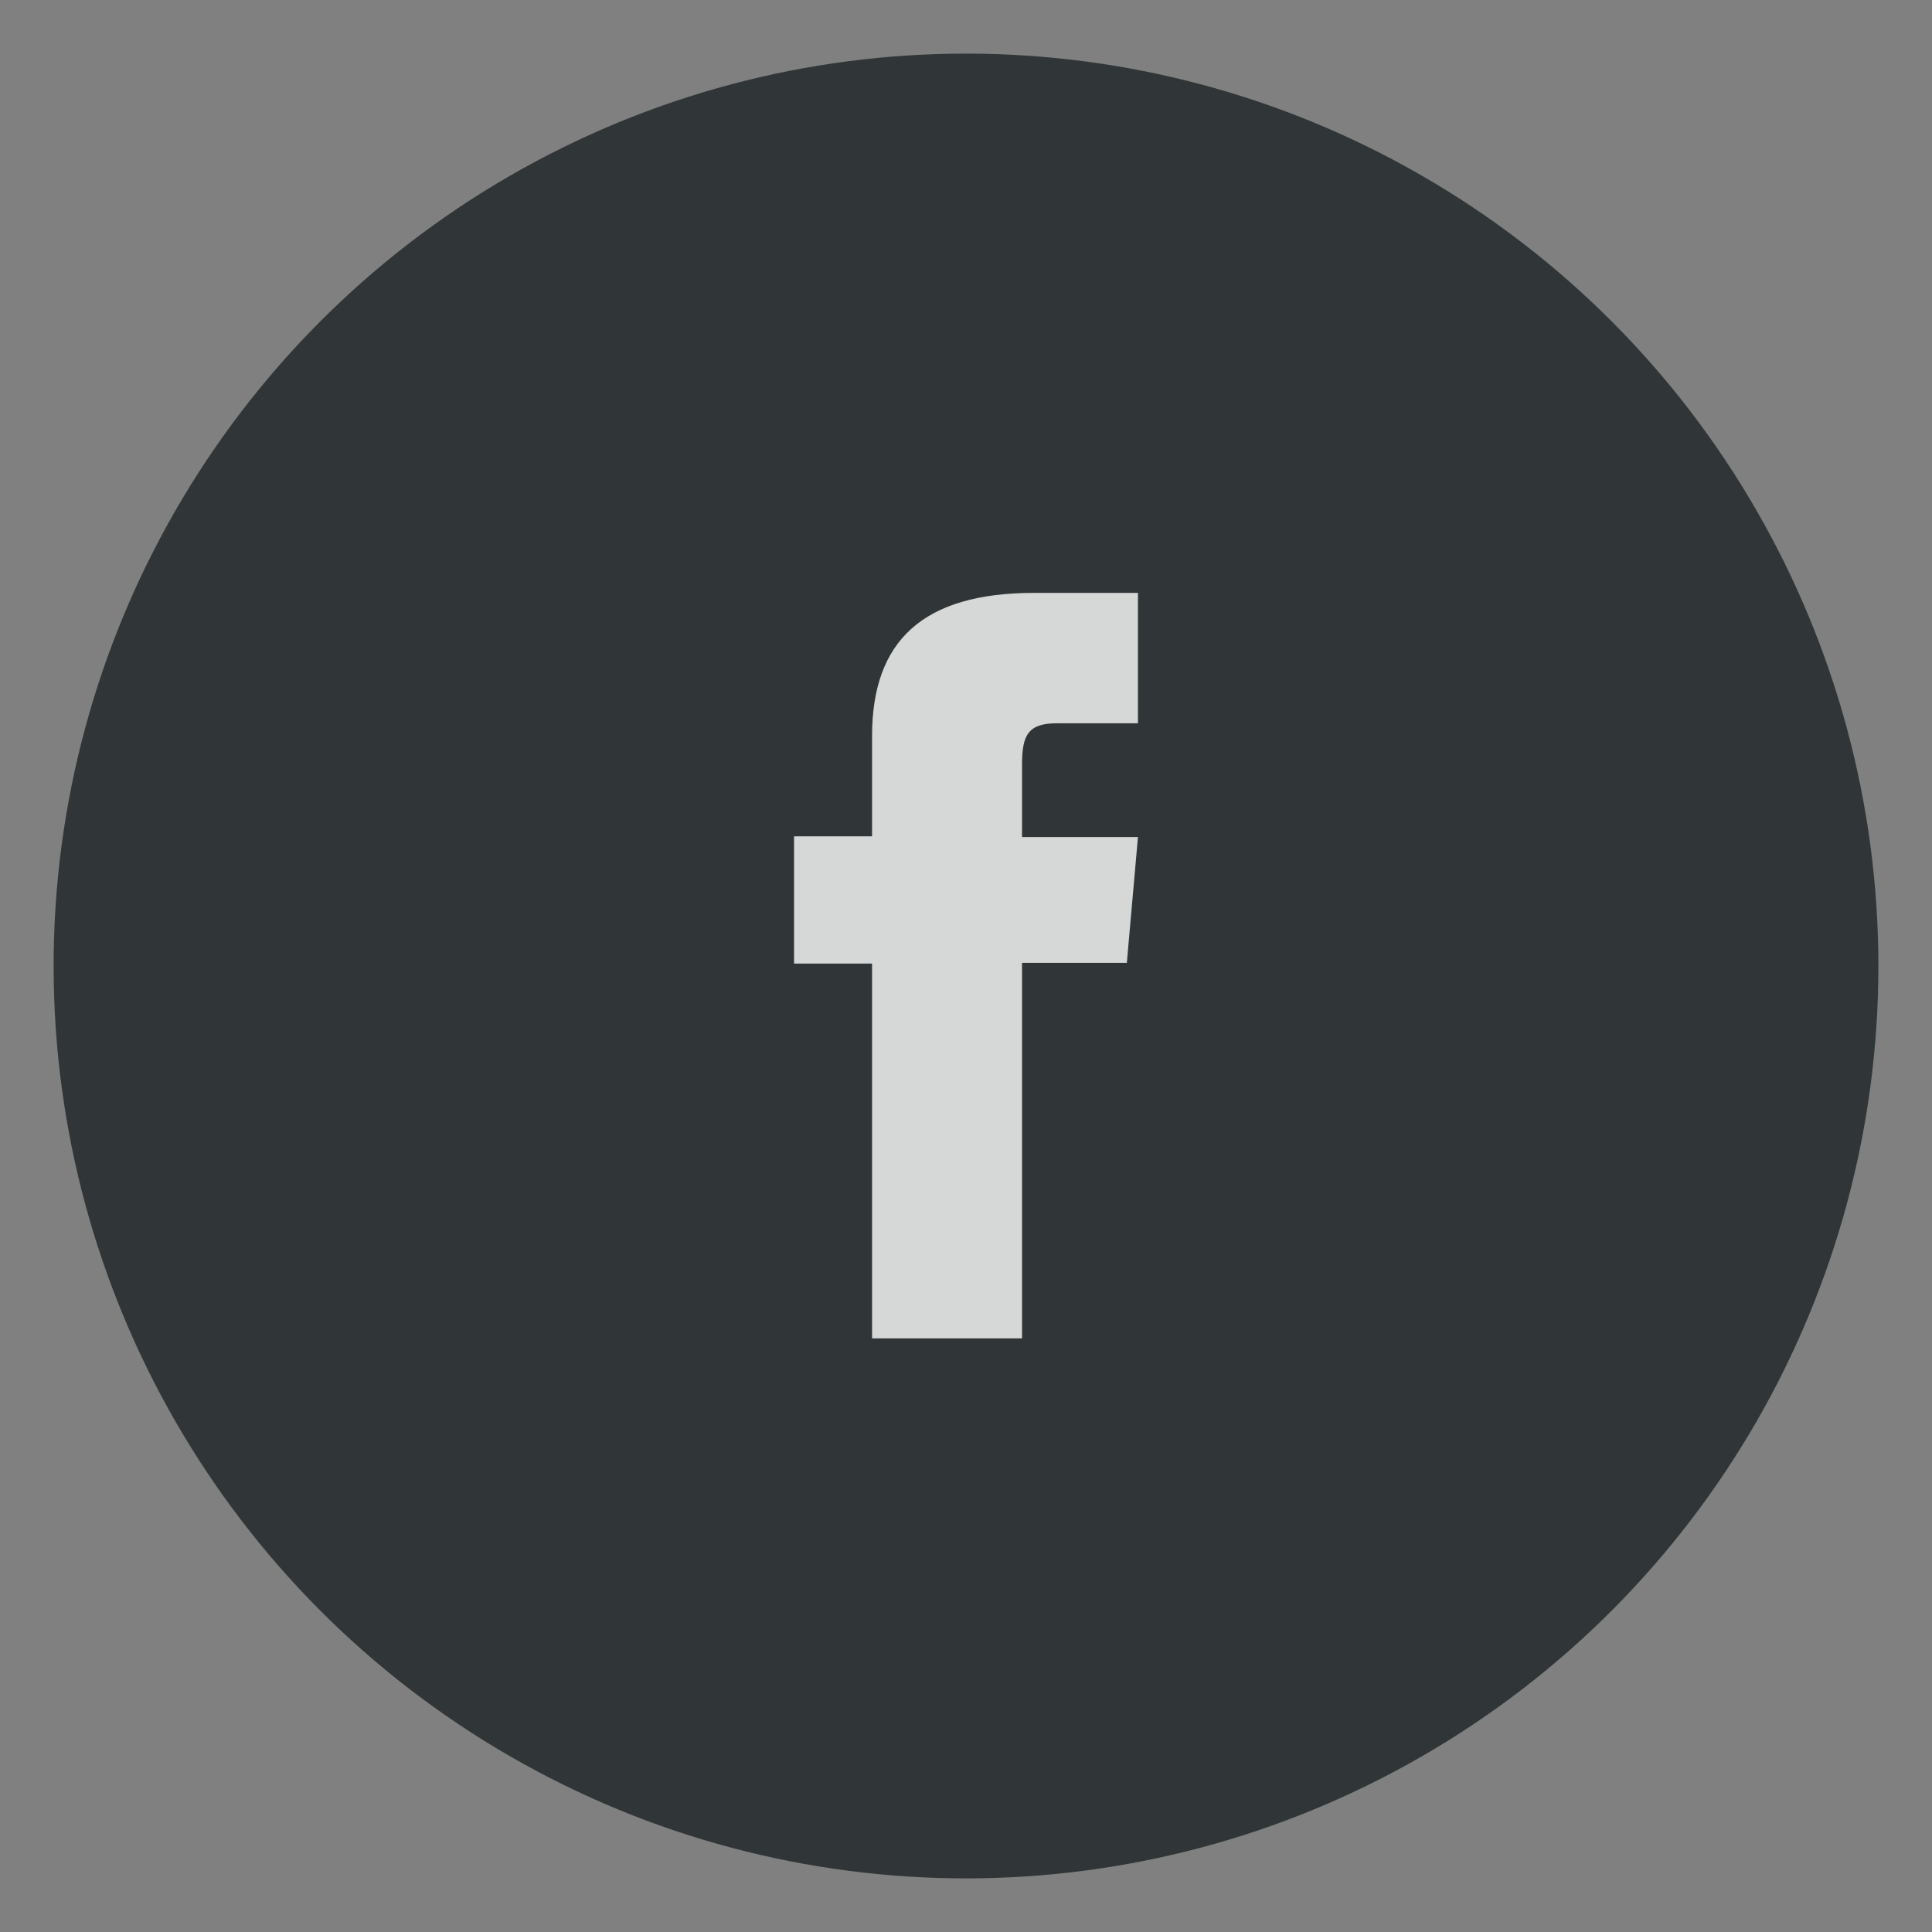 <svg id="Layer_1" data-name="Layer 1" xmlns="http://www.w3.org/2000/svg" viewBox="0 0 80 80"><rect x="0" y="0" width="80" height="80" fill="#808080" stroke="none"/><defs><style>.cls-1{fill:#0f1719;opacity:0.7;}.cls-2{opacity:0.8;}.cls-3{fill:#fff;}</style></defs><title>SM_Icons</title><circle class="cls-1" cx="40" cy="40" r="37.78"/><g class="cls-2"><path class="cls-3" d="M36.11,55.42h6.21V39.87h4.34l.46-5.21h-4.8v-3c0-1.22.25-1.71,1.44-1.71h3.36v-5.4h-4.3c-4.62,0-6.71,2-6.71,5.93v4.15H32.88v5.27h3.23Z"/></g></svg>